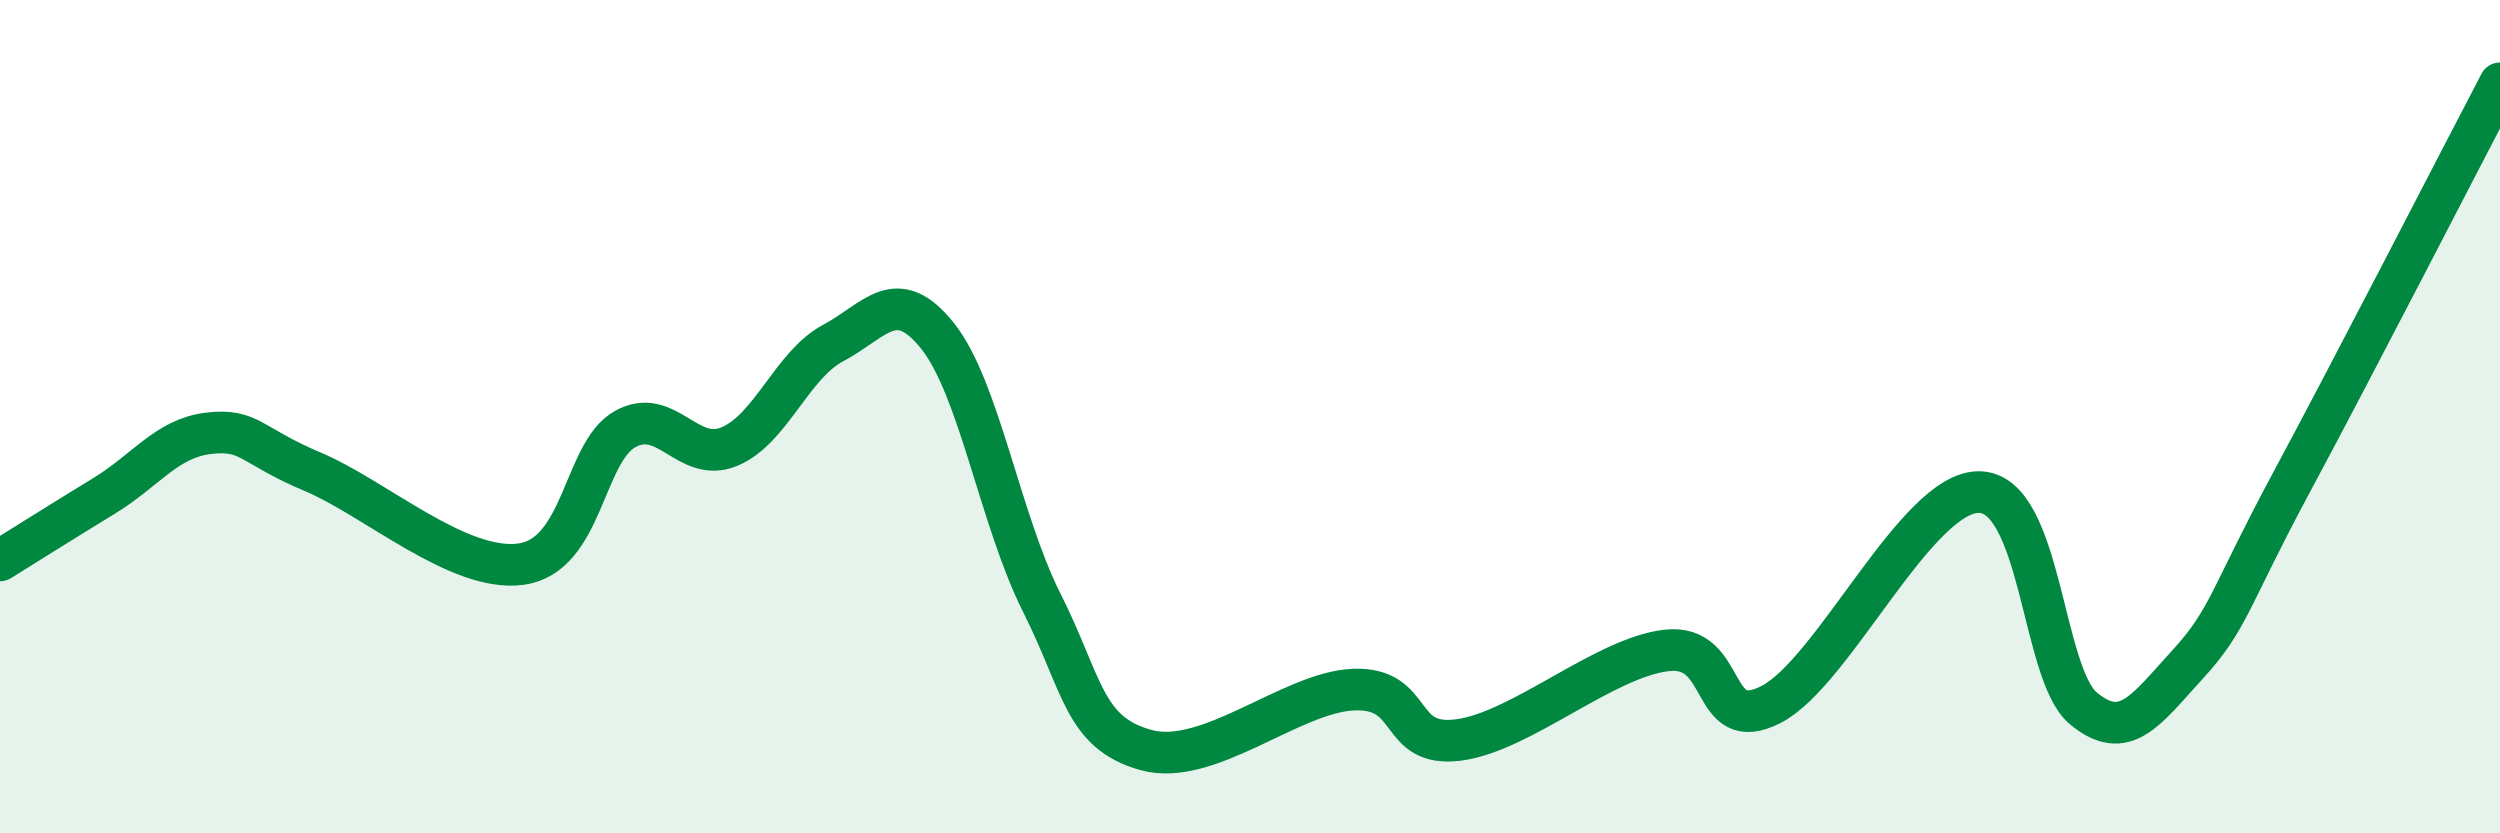 
    <svg width="60" height="20" viewBox="0 0 60 20" xmlns="http://www.w3.org/2000/svg">
      <path
        d="M 0,13.45 C 0.5,13.14 1.5,12.51 2.5,11.9 C 3.5,11.29 4,10.52 5,10.4 C 6,10.28 6,10.69 7.5,11.32 C 9,11.95 11,13.74 12.5,13.54 C 14,13.34 14,10.86 15,10.3 C 16,9.74 16.5,11.13 17.5,10.72 C 18.5,10.31 19,8.76 20,8.23 C 21,7.7 21.5,6.81 22.5,8.06 C 23.5,9.31 24,12.47 25,14.46 C 26,16.45 26,17.58 27.5,18 C 29,18.42 31,16.6 32.5,16.55 C 34,16.5 33.5,17.95 35,17.76 C 36.5,17.57 38.5,15.78 40,15.61 C 41.5,15.44 41,17.67 42.5,16.91 C 44,16.15 46,11.79 47.5,11.81 C 49,11.83 49,16.17 50,17 C 51,17.83 51.5,17.04 52.5,15.95 C 53.5,14.86 53.5,14.36 55,11.57 C 56.5,8.78 59,3.91 60,2L60 20L0 20Z"
        fill="#008740"
        opacity="0.1"
        stroke-linecap="round"
        stroke-linejoin="round"
      />
      <path
        d="M 0,13.45 C 0.5,13.14 1.5,12.51 2.5,11.9 C 3.5,11.29 4,10.52 5,10.4 C 6,10.28 6,10.69 7.5,11.32 C 9,11.95 11,13.74 12.5,13.54 C 14,13.34 14,10.86 15,10.3 C 16,9.74 16.5,11.13 17.5,10.72 C 18.5,10.31 19,8.76 20,8.23 C 21,7.7 21.5,6.81 22.5,8.06 C 23.5,9.31 24,12.47 25,14.46 C 26,16.45 26,17.58 27.5,18 C 29,18.42 31,16.6 32.5,16.55 C 34,16.5 33.5,17.95 35,17.76 C 36.5,17.57 38.5,15.78 40,15.61 C 41.5,15.44 41,17.67 42.5,16.91 C 44,16.15 46,11.79 47.5,11.81 C 49,11.83 49,16.17 50,17 C 51,17.83 51.5,17.04 52.5,15.95 C 53.5,14.86 53.5,14.36 55,11.57 C 56.5,8.78 59,3.91 60,2"
        stroke="#008740"
        stroke-width="1"
        fill="none"
        stroke-linecap="round"
        stroke-linejoin="round"
      />
    </svg>
  